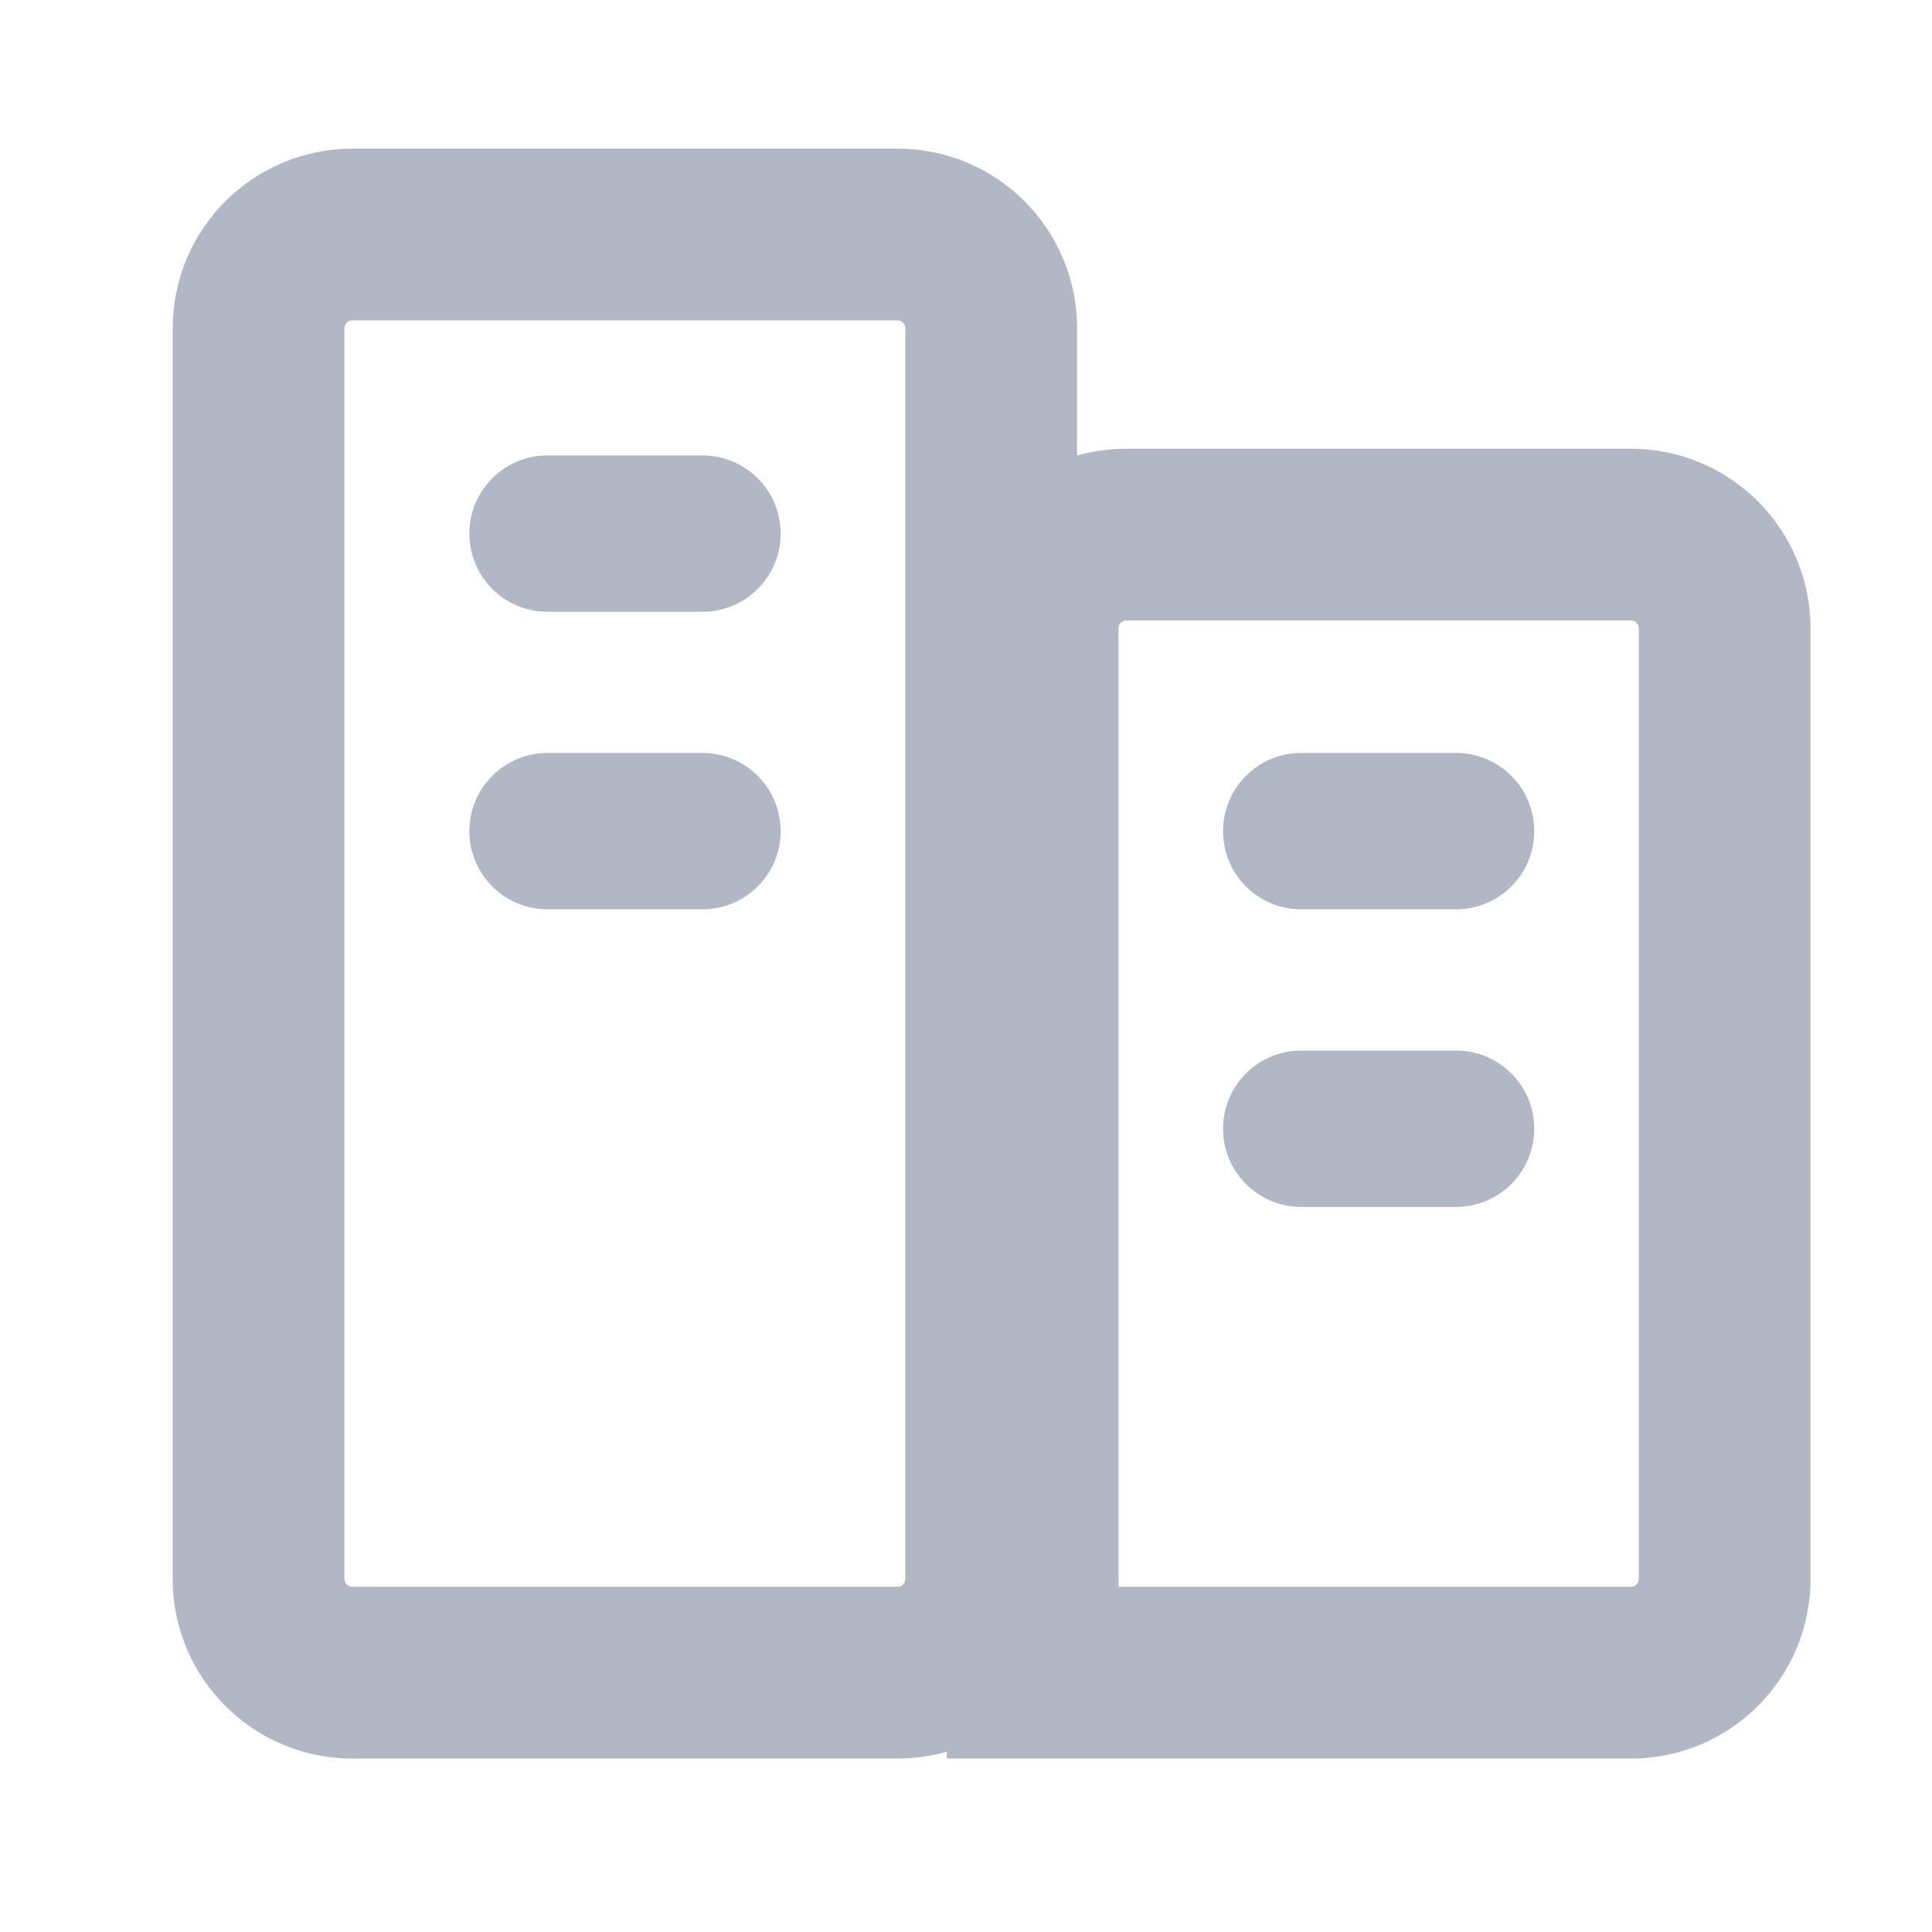 <svg width="18" height="18" viewBox="0 0 18 18" fill="none" xmlns="http://www.w3.org/2000/svg">
<path fill-rule="evenodd" clip-rule="evenodd" d="M3.283 2.985H8.362C8.402 2.985 8.435 3.018 8.435 3.058V14.711C8.435 14.751 8.402 14.784 8.362 14.784H3.283C3.242 14.784 3.209 14.751 3.209 14.711V3.058C3.209 3.018 3.242 2.985 3.283 2.985ZM1.609 3.058C1.609 2.134 2.359 1.385 3.283 1.385H8.362C9.286 1.385 10.035 2.134 10.035 3.058V4.244C10.181 4.203 10.335 4.181 10.494 4.181H15.195C16.119 4.181 16.868 4.93 16.868 5.854V14.711C16.868 15.635 16.119 16.384 15.195 16.384H10.421H8.821V16.32C8.675 16.362 8.521 16.384 8.362 16.384H3.283C2.359 16.384 1.609 15.635 1.609 14.711V3.058ZM10.494 5.781H15.195C15.236 5.781 15.268 5.813 15.268 5.854V14.711C15.268 14.751 15.236 14.784 15.195 14.784H10.421V5.854C10.421 5.813 10.454 5.781 10.494 5.781Z" fill="#B1B7C5"/>
<path d="M6.544 4.243H5.102C4.699 4.243 4.373 4.569 4.373 4.971C4.373 5.374 4.699 5.7 5.102 5.7H6.544C6.947 5.7 7.273 5.374 7.273 4.971C7.273 4.569 6.947 4.243 6.544 4.243Z" fill="#B1B7C5"/>
<path d="M13.566 7.015H12.123C11.721 7.015 11.395 7.341 11.395 7.744C11.395 8.146 11.721 8.472 12.123 8.472H13.566C13.968 8.472 14.294 8.146 14.294 7.744C14.294 7.341 13.968 7.015 13.566 7.015Z" fill="#B1B7C5"/>
<path d="M6.544 7.015H5.102C4.699 7.015 4.373 7.341 4.373 7.744C4.373 8.146 4.699 8.472 5.102 8.472H6.544C6.947 8.472 7.273 8.146 7.273 7.744C7.273 7.341 6.947 7.015 6.544 7.015Z" fill="#B1B7C5"/>
<path d="M13.566 9.788H12.123C11.721 9.788 11.395 10.114 11.395 10.516C11.395 10.918 11.721 11.245 12.123 11.245H13.566C13.968 11.245 14.294 10.918 14.294 10.516C14.294 10.114 13.968 9.788 13.566 9.788Z" fill="#B1B7C5"/>
</svg>
